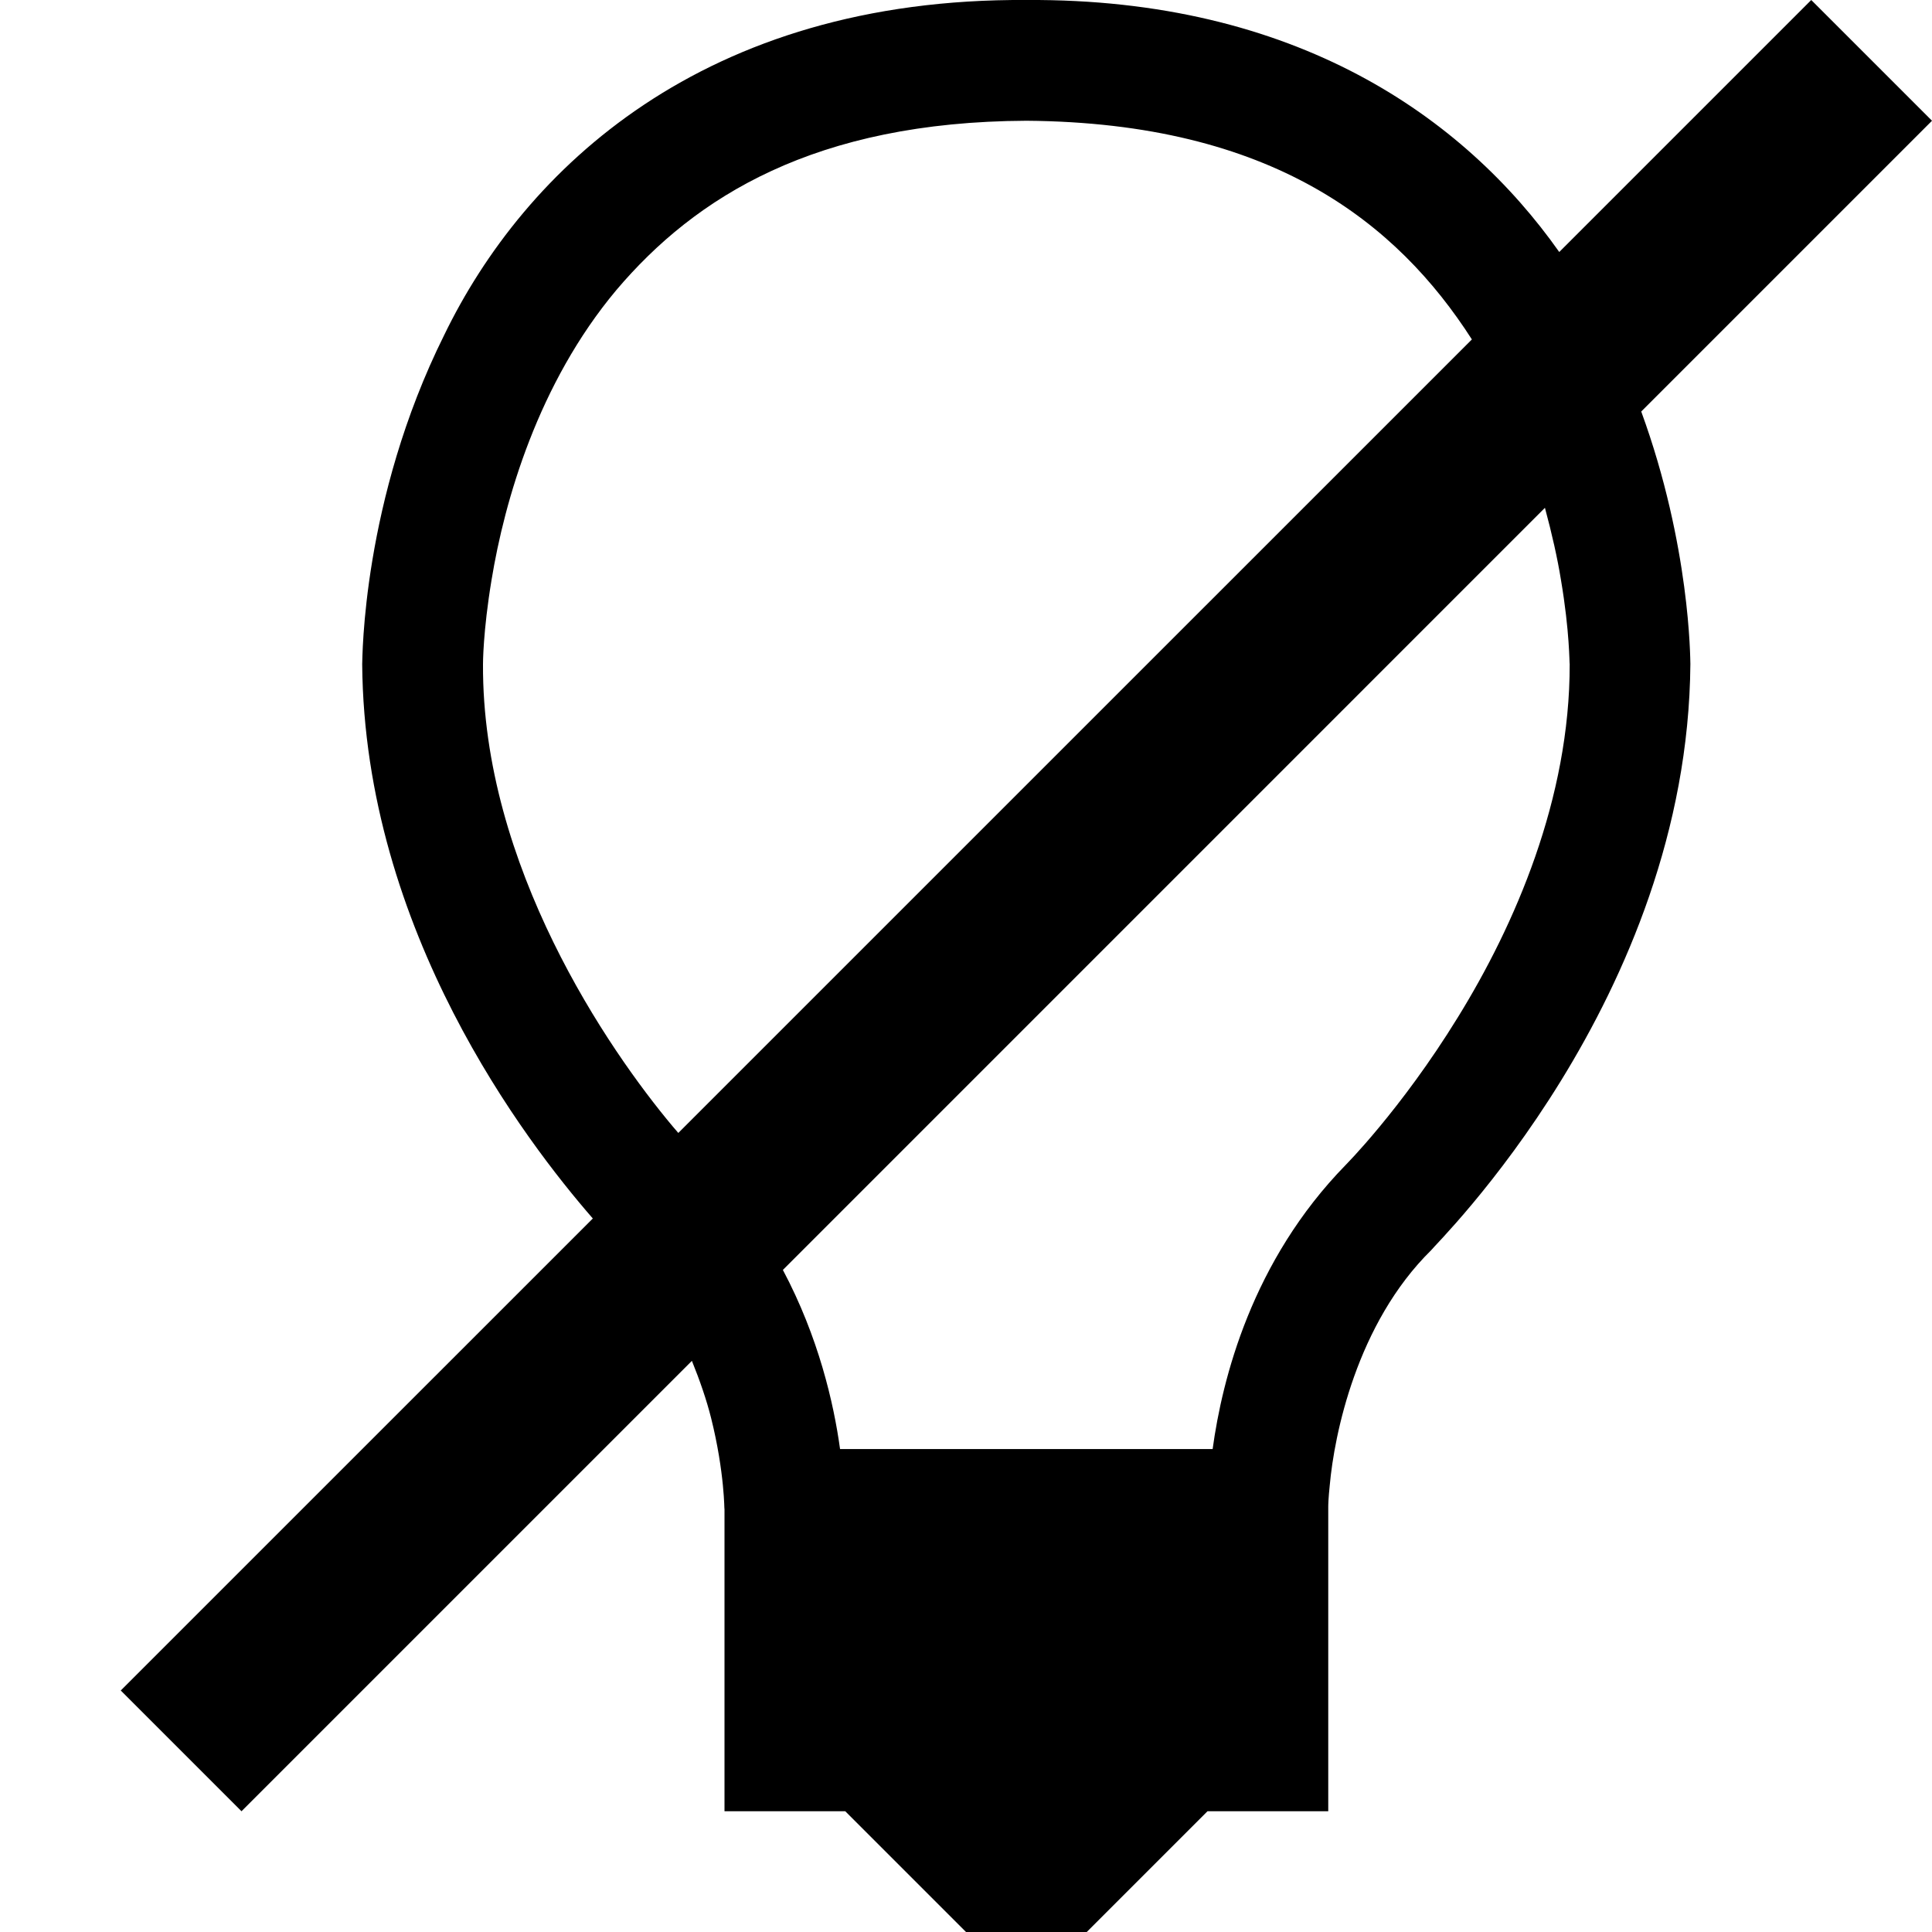 <?xml version="1.0" ?><svg enable-background="new 0 0 32 32" height="32px" id="svg2" version="1.1" viewBox="0 0 32 32" width="32px" xml:space="preserve" xmlns="http://www.w3.org/2000/svg" xmlns:cc="http://creativecommons.org/ns#" xmlns:dc="http://purl.org/dc/elements/1.1/" xmlns:inkscape="http://www.inkscape.org/namespaces/inkscape" xmlns:rdf="http://www.w3.org/1999/02/22-rdf-syntax-ns#" xmlns:sodipodi="http://sodipodi.sourceforge.net/DTD/sodipodi-0.dtd" xmlns:svg="http://www.w3.org/2000/svg"><g id="background"><rect fill="none" height="32" width="32" y="0"/></g><g id="light_x5F_off"><path d="M32,2l-2-2l-4.174,4.174C24.246,1.934,21.453-0.028,17.001,0c-5.355-0.035-8.315,2.806-9.645,5.552   C5.993,8.293,6.005,10.916,5.999,11c0.036,4.424,2.714,7.911,3.82,9.182L2,28l2,2l7.46-7.46c0.132,0.326,0.244,0.65,0.319,0.951   c0.111,0.443,0.167,0.834,0.194,1.108C12,24.872,11.996,24.999,12,24.999V30h2l2,2h2l2-2h2v-5.039c0-0.04,0.002-0.142,0.025-0.361   c0.074-0.83,0.443-2.677,1.681-3.894c0.051-0.084,4.249-4.165,4.292-9.707c-0.003-0.071,0.001-1.951-0.814-4.183L32,2z    M11.144,18.659C10.078,17.388,7.982,14.339,8,11c0-0.002-0.002-0.531,0.142-1.397c0.214-1.303,0.768-3.249,2.067-4.799   C11.517,3.26,13.499,2.016,17.001,2c4.071,0.031,6.142,1.695,7.378,3.622L11.235,18.765C11.204,18.729,11.178,18.7,11.144,18.659z    M25.854,9.603C26.001,10.469,25.993,11,25.999,11c0.004,2.228-0.908,4.321-1.853,5.851c-0.47,0.764-0.941,1.383-1.293,1.808   c-0.351,0.424-0.562,0.632-0.562,0.634c-1.558,1.593-2.047,3.548-2.206,4.708h-6.171c-0.104-0.758-0.356-1.854-0.947-2.967   L25.589,8.411C25.705,8.84,25.797,9.249,25.854,9.603z"/></g></svg>